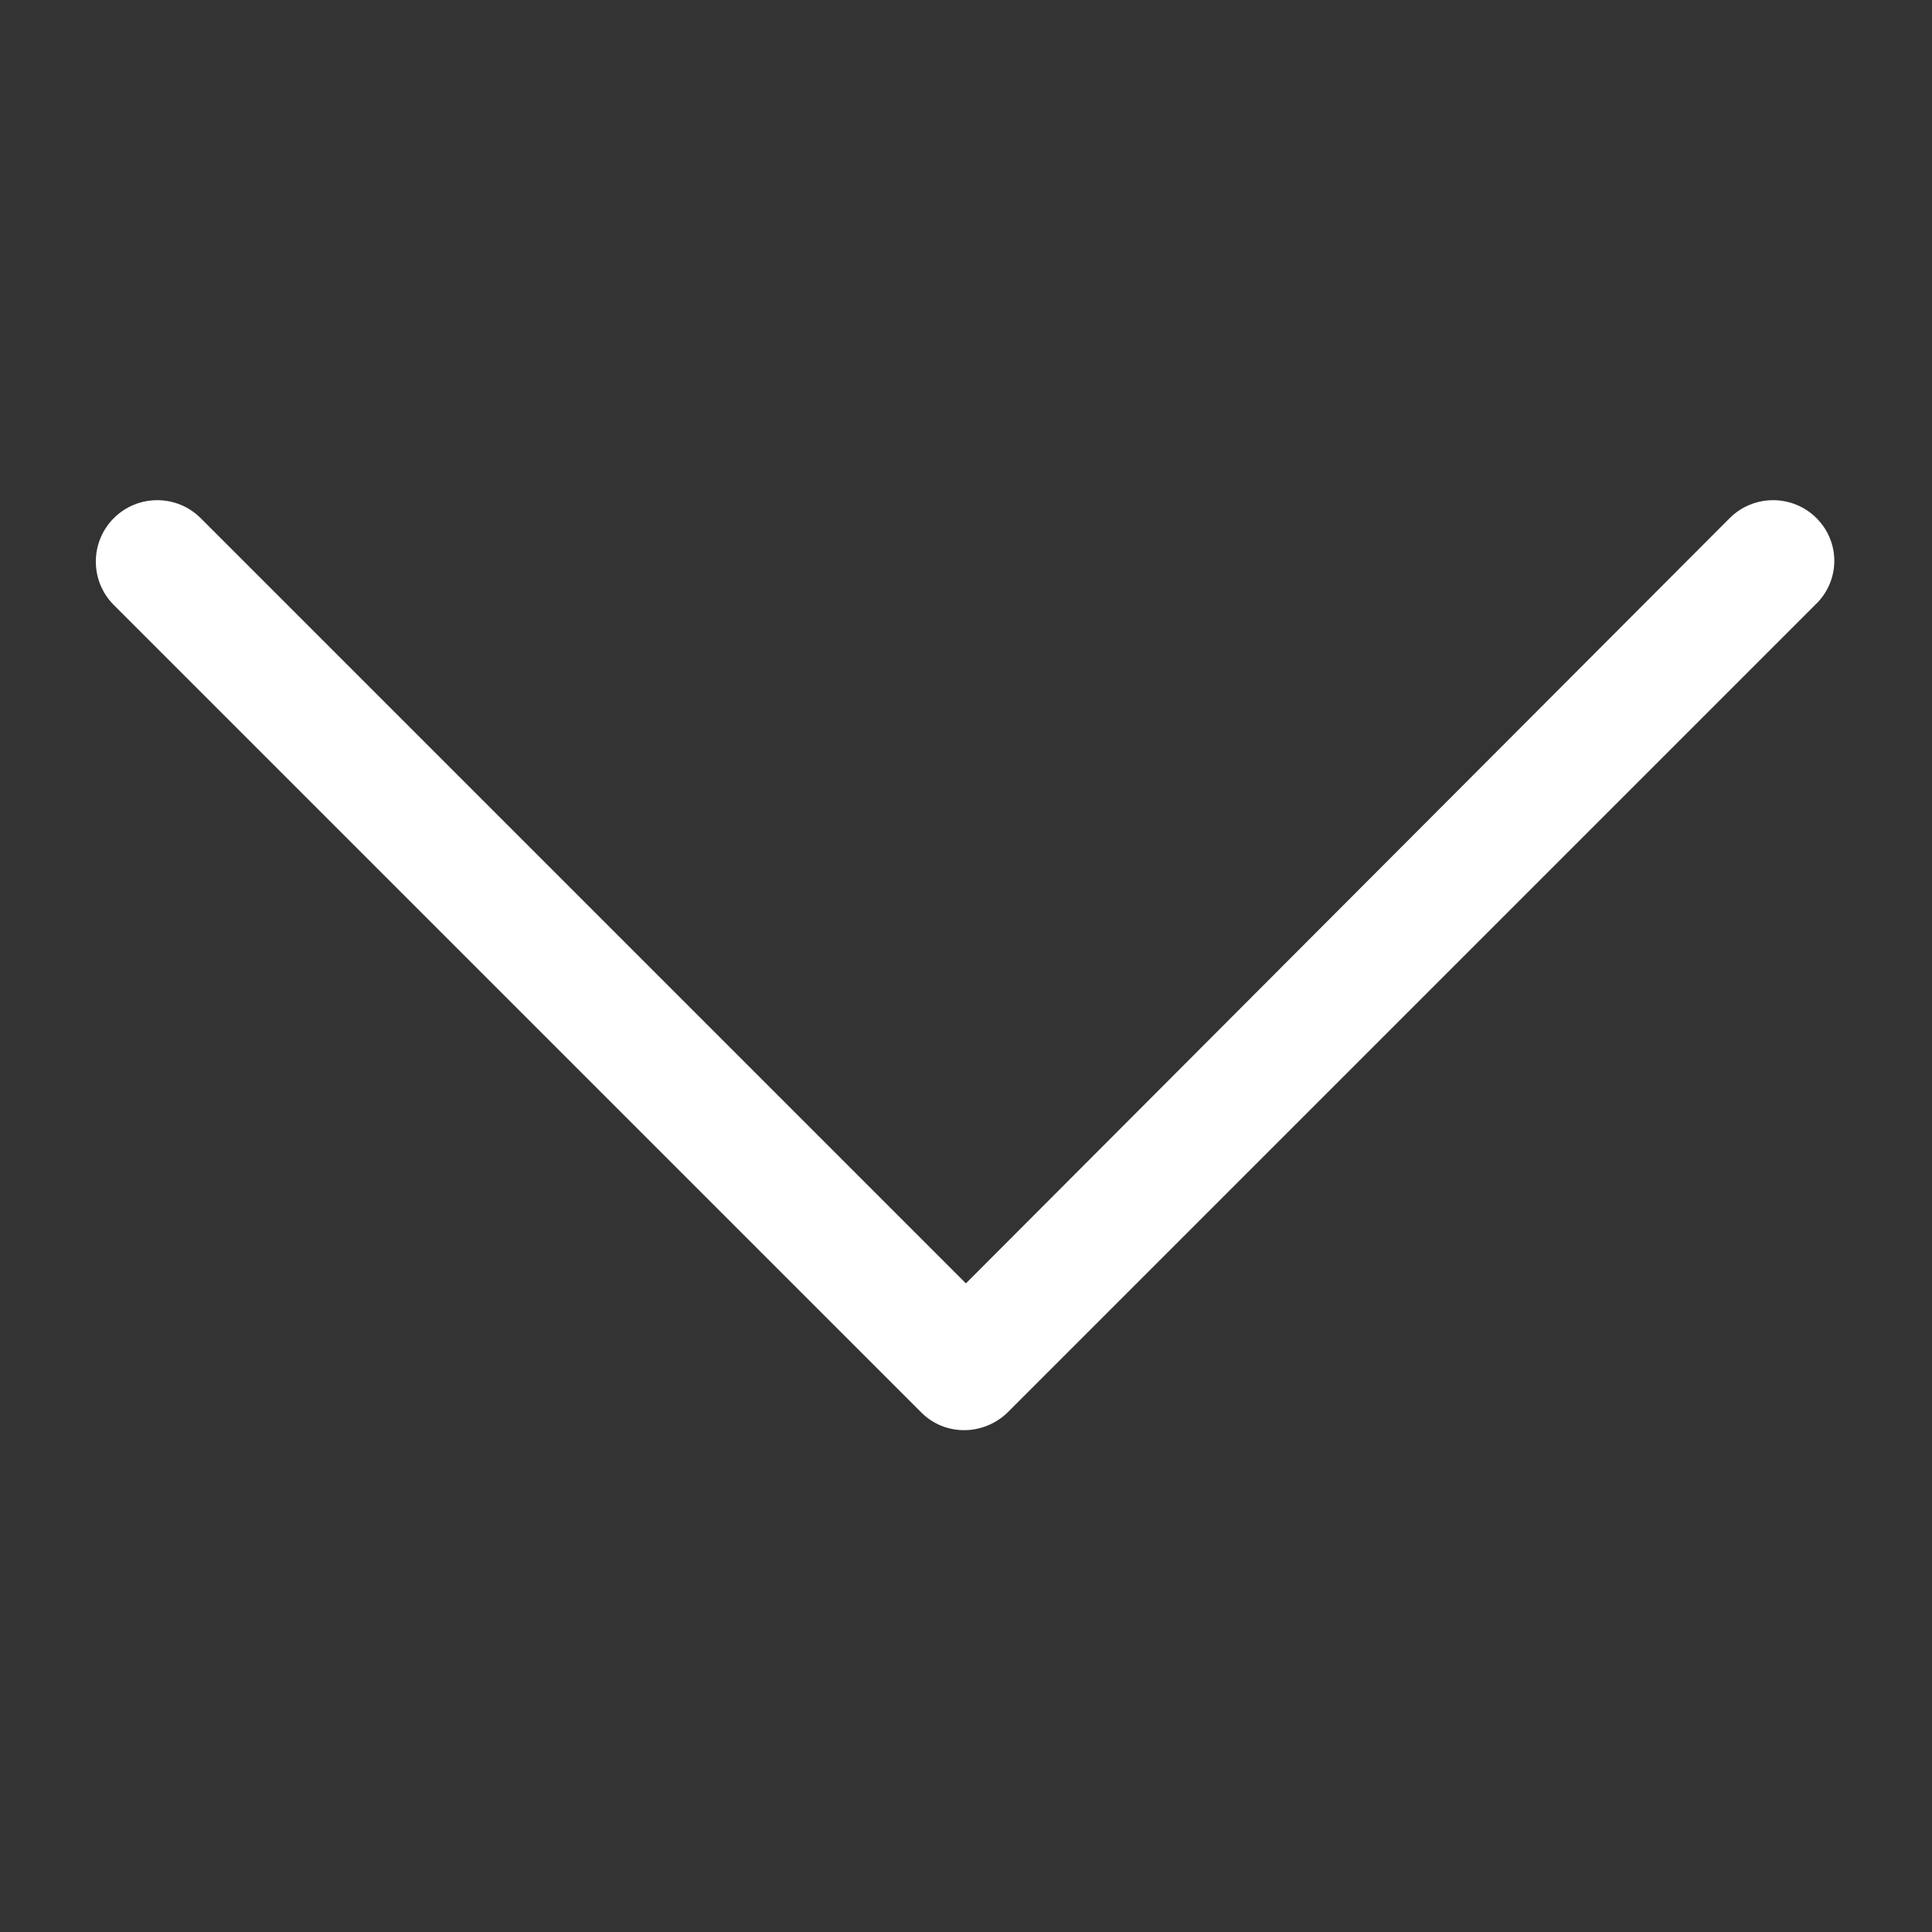 <?xml version="1.0" encoding="UTF-8"?> <svg xmlns="http://www.w3.org/2000/svg" viewBox="0 0 128.98 128.98" data-guides="{&quot;vertical&quot;:[],&quot;horizontal&quot;:[]}"><rect x="0" y="0" width="128.98" height="128.98" fill="#333333" stroke="none"/><defs></defs><path fill="#ffffff" stroke="none" fill-opacity="1" stroke-width="1" stroke-opacity="1" id="tSvg1294e3ed345" title="Path 1" d="M121.271 34.592C119.671 32.992 117.072 32.992 115.472 34.592C98.476 51.621 81.48 68.65 64.484 85.679C47.455 68.65 30.426 51.621 13.397 34.592C11.797 32.992 9.198 32.992 7.598 34.592C5.998 36.191 5.998 38.791 7.598 40.39C25.561 58.352 43.523 76.315 61.485 94.277C62.285 95.077 63.285 95.477 64.384 95.477C65.384 95.477 66.484 95.077 67.284 94.277C85.246 76.315 103.208 58.352 121.171 40.39C122.87 38.791 122.87 36.191 121.271 34.592Z"></path></svg> 